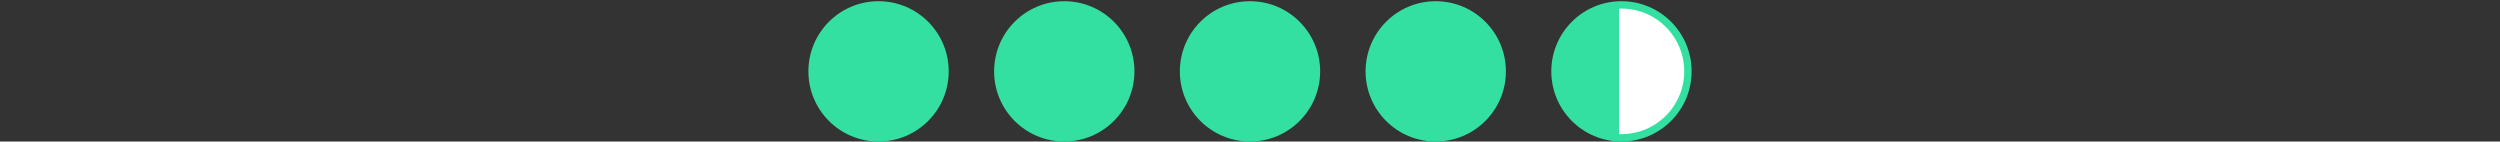 <svg width="424" height="24" viewBox="0 0 424 24" fill="none" xmlns="http://www.w3.org/2000/svg">
<rect x="0" y="0" width="424" height="24" fill="#333333" stroke="none"/>
<circle cx="149.001" cy="12.102" r="11.272" fill="#34E0A1" stroke="#34E0A1" stroke-width="1.252"/>
<circle cx="180.501" cy="12.102" r="11.272" fill="#34E0A1" stroke="#34E0A1" stroke-width="1.252"/>
<circle cx="212" cy="12.102" r="11.272" fill="#34E0A1" stroke="#34E0A1" stroke-width="1.252"/>
<circle cx="243.5" cy="12.102" r="11.272" fill="#34E0A1" stroke="#34E0A1" stroke-width="1.252"/>
<circle cx="274.999" cy="12.102" r="11.272" fill="url(#paint0_linear_185_6021)" stroke="#34E0A1" stroke-width="1.252"/>
<defs>
<linearGradient id="paint0_linear_185_6021" x1="262.801" y1="12.465" x2="286.597" y2="12.465" gradientUnits="userSpaceOnUse">
<stop stop-color="#34E0A1"/>
<stop offset="0.492" stop-color="#34E0A1"/>
<stop offset="0.497" stop-color="white"/>
</linearGradient>
</defs>
</svg>
